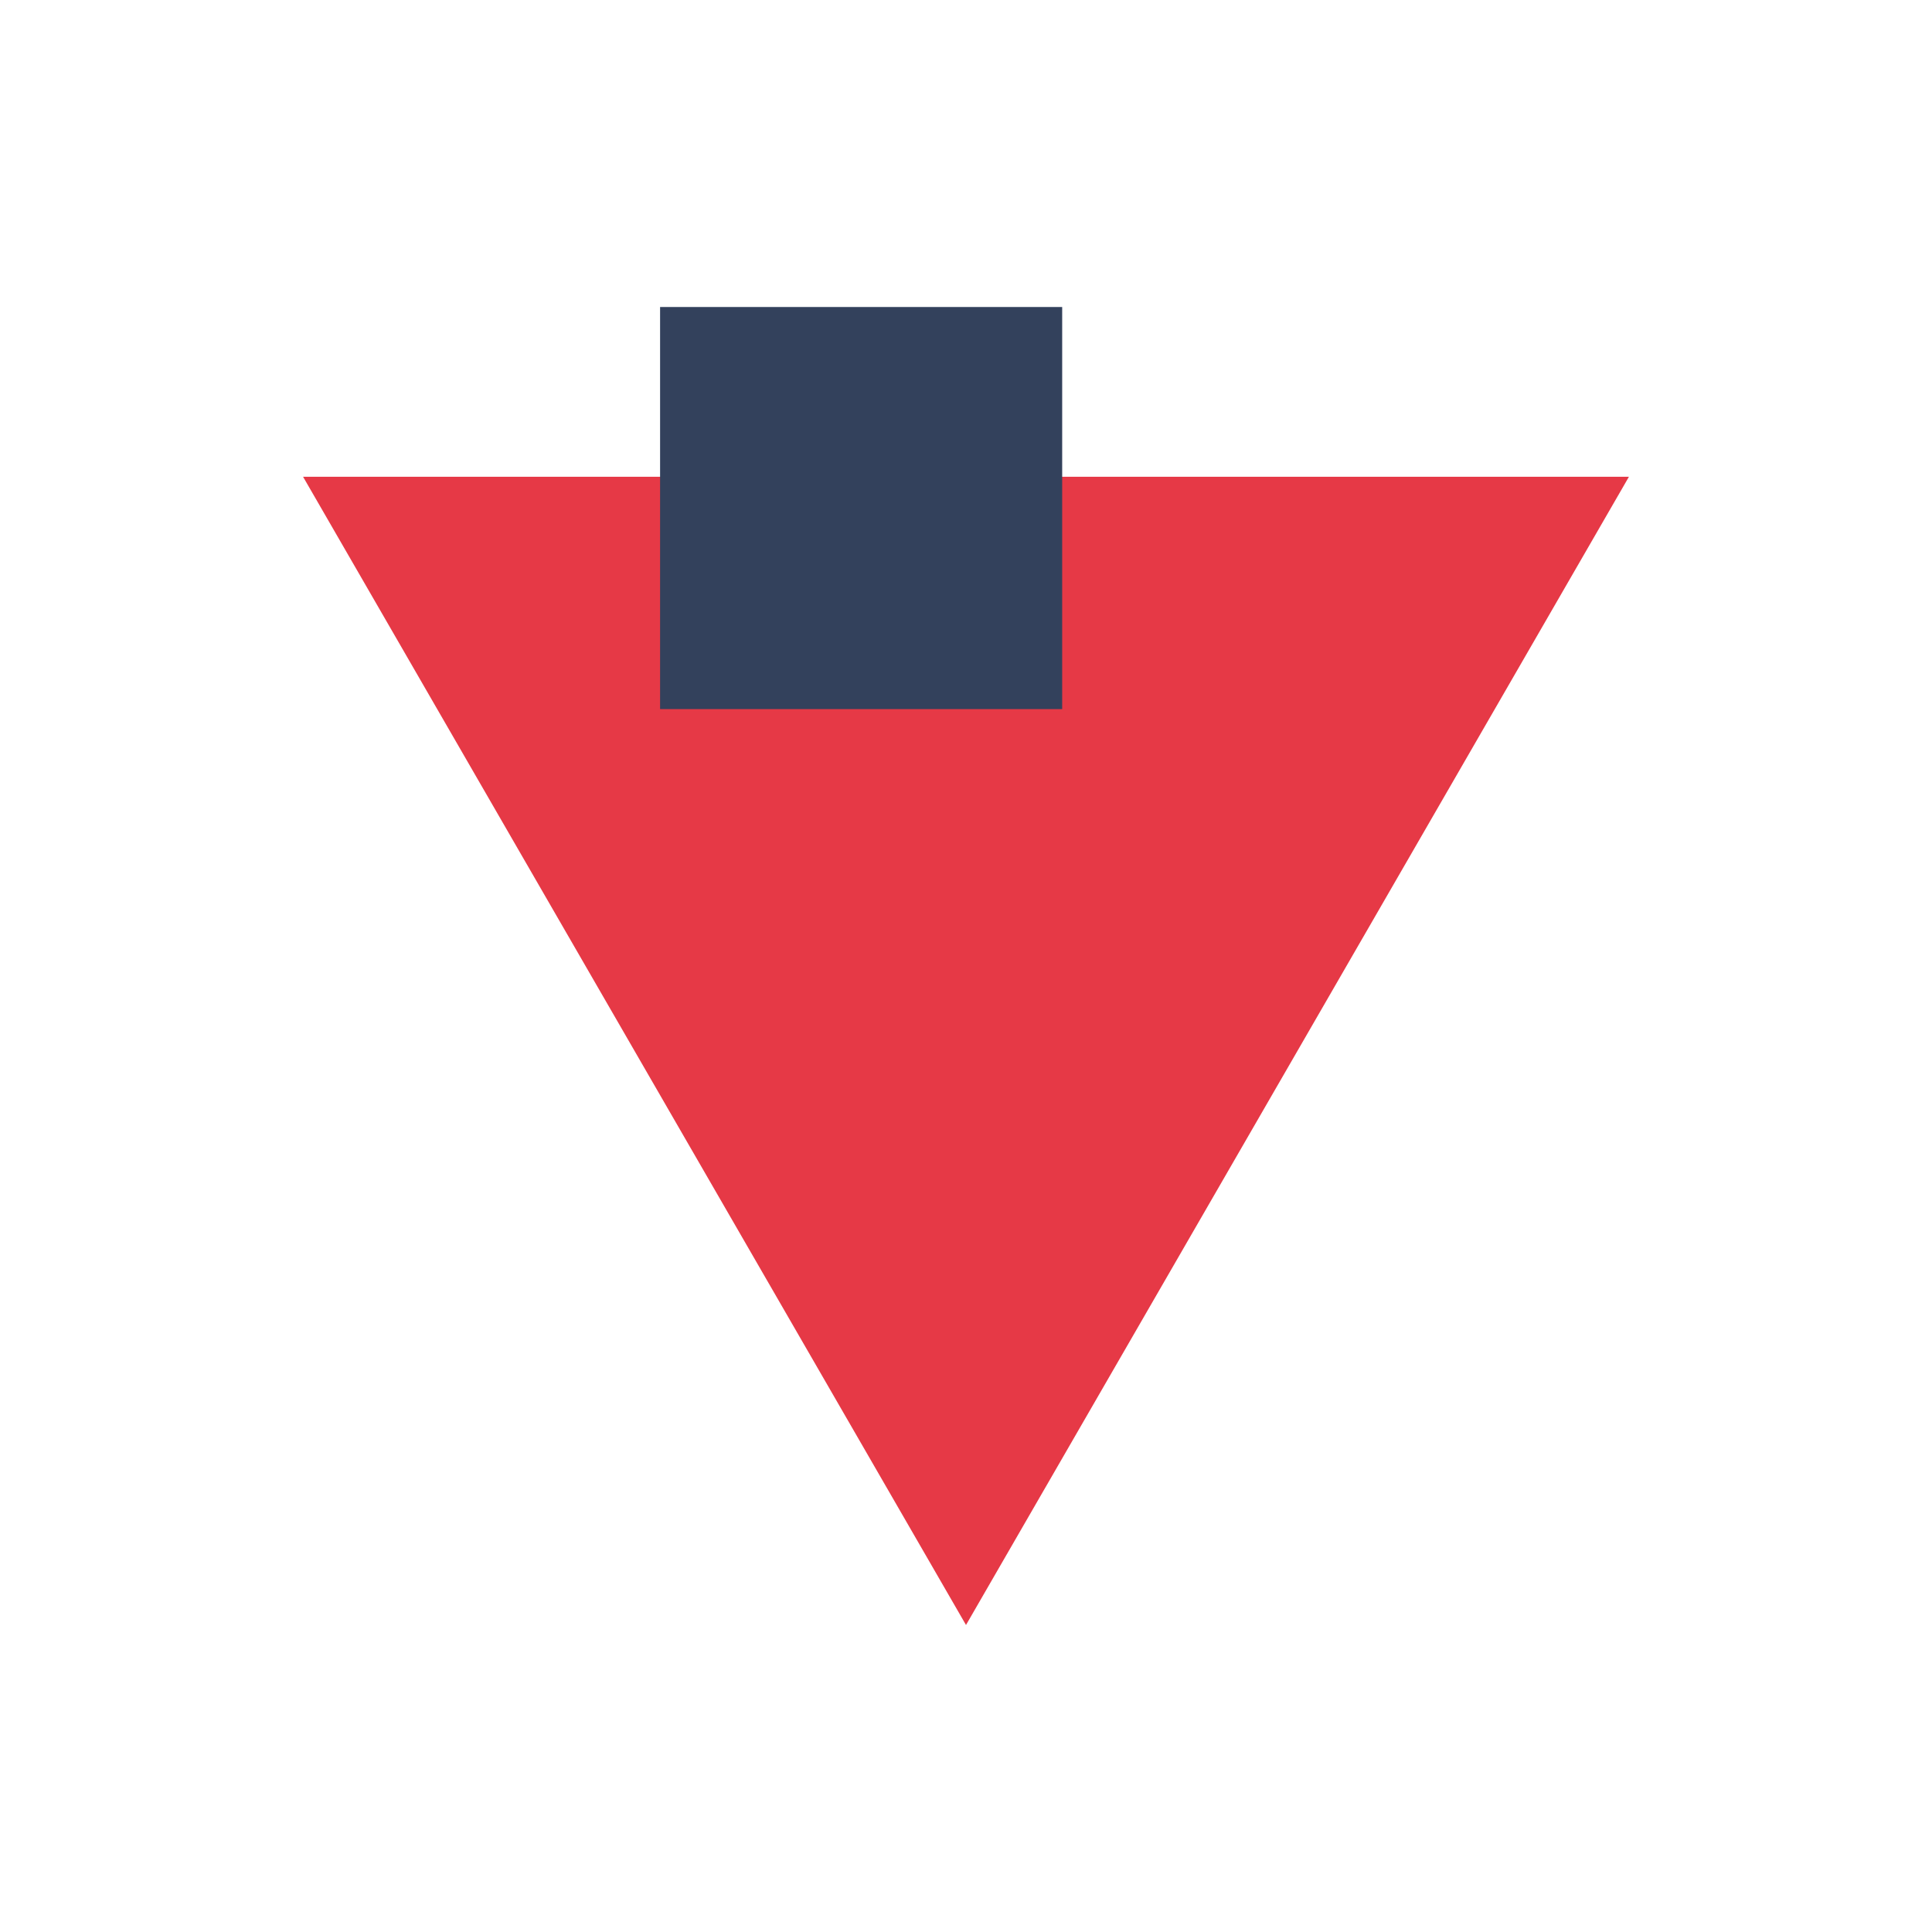 <svg id="Ebene_1" data-name="Ebene 1" xmlns="http://www.w3.org/2000/svg" viewBox="0 0 512 512"><defs><style>.cls-1{fill:#e63946;}.cls-2{fill:#33415c;}</style></defs><polygon class="cls-1" points="256 430.64 168.16 278.5 80.32 126.35 256 126.35 431.68 126.35 343.84 278.5 256 430.64"/><rect class="cls-2" x="174.93" y="81.36" width="106.56" height="106.56"/></svg>